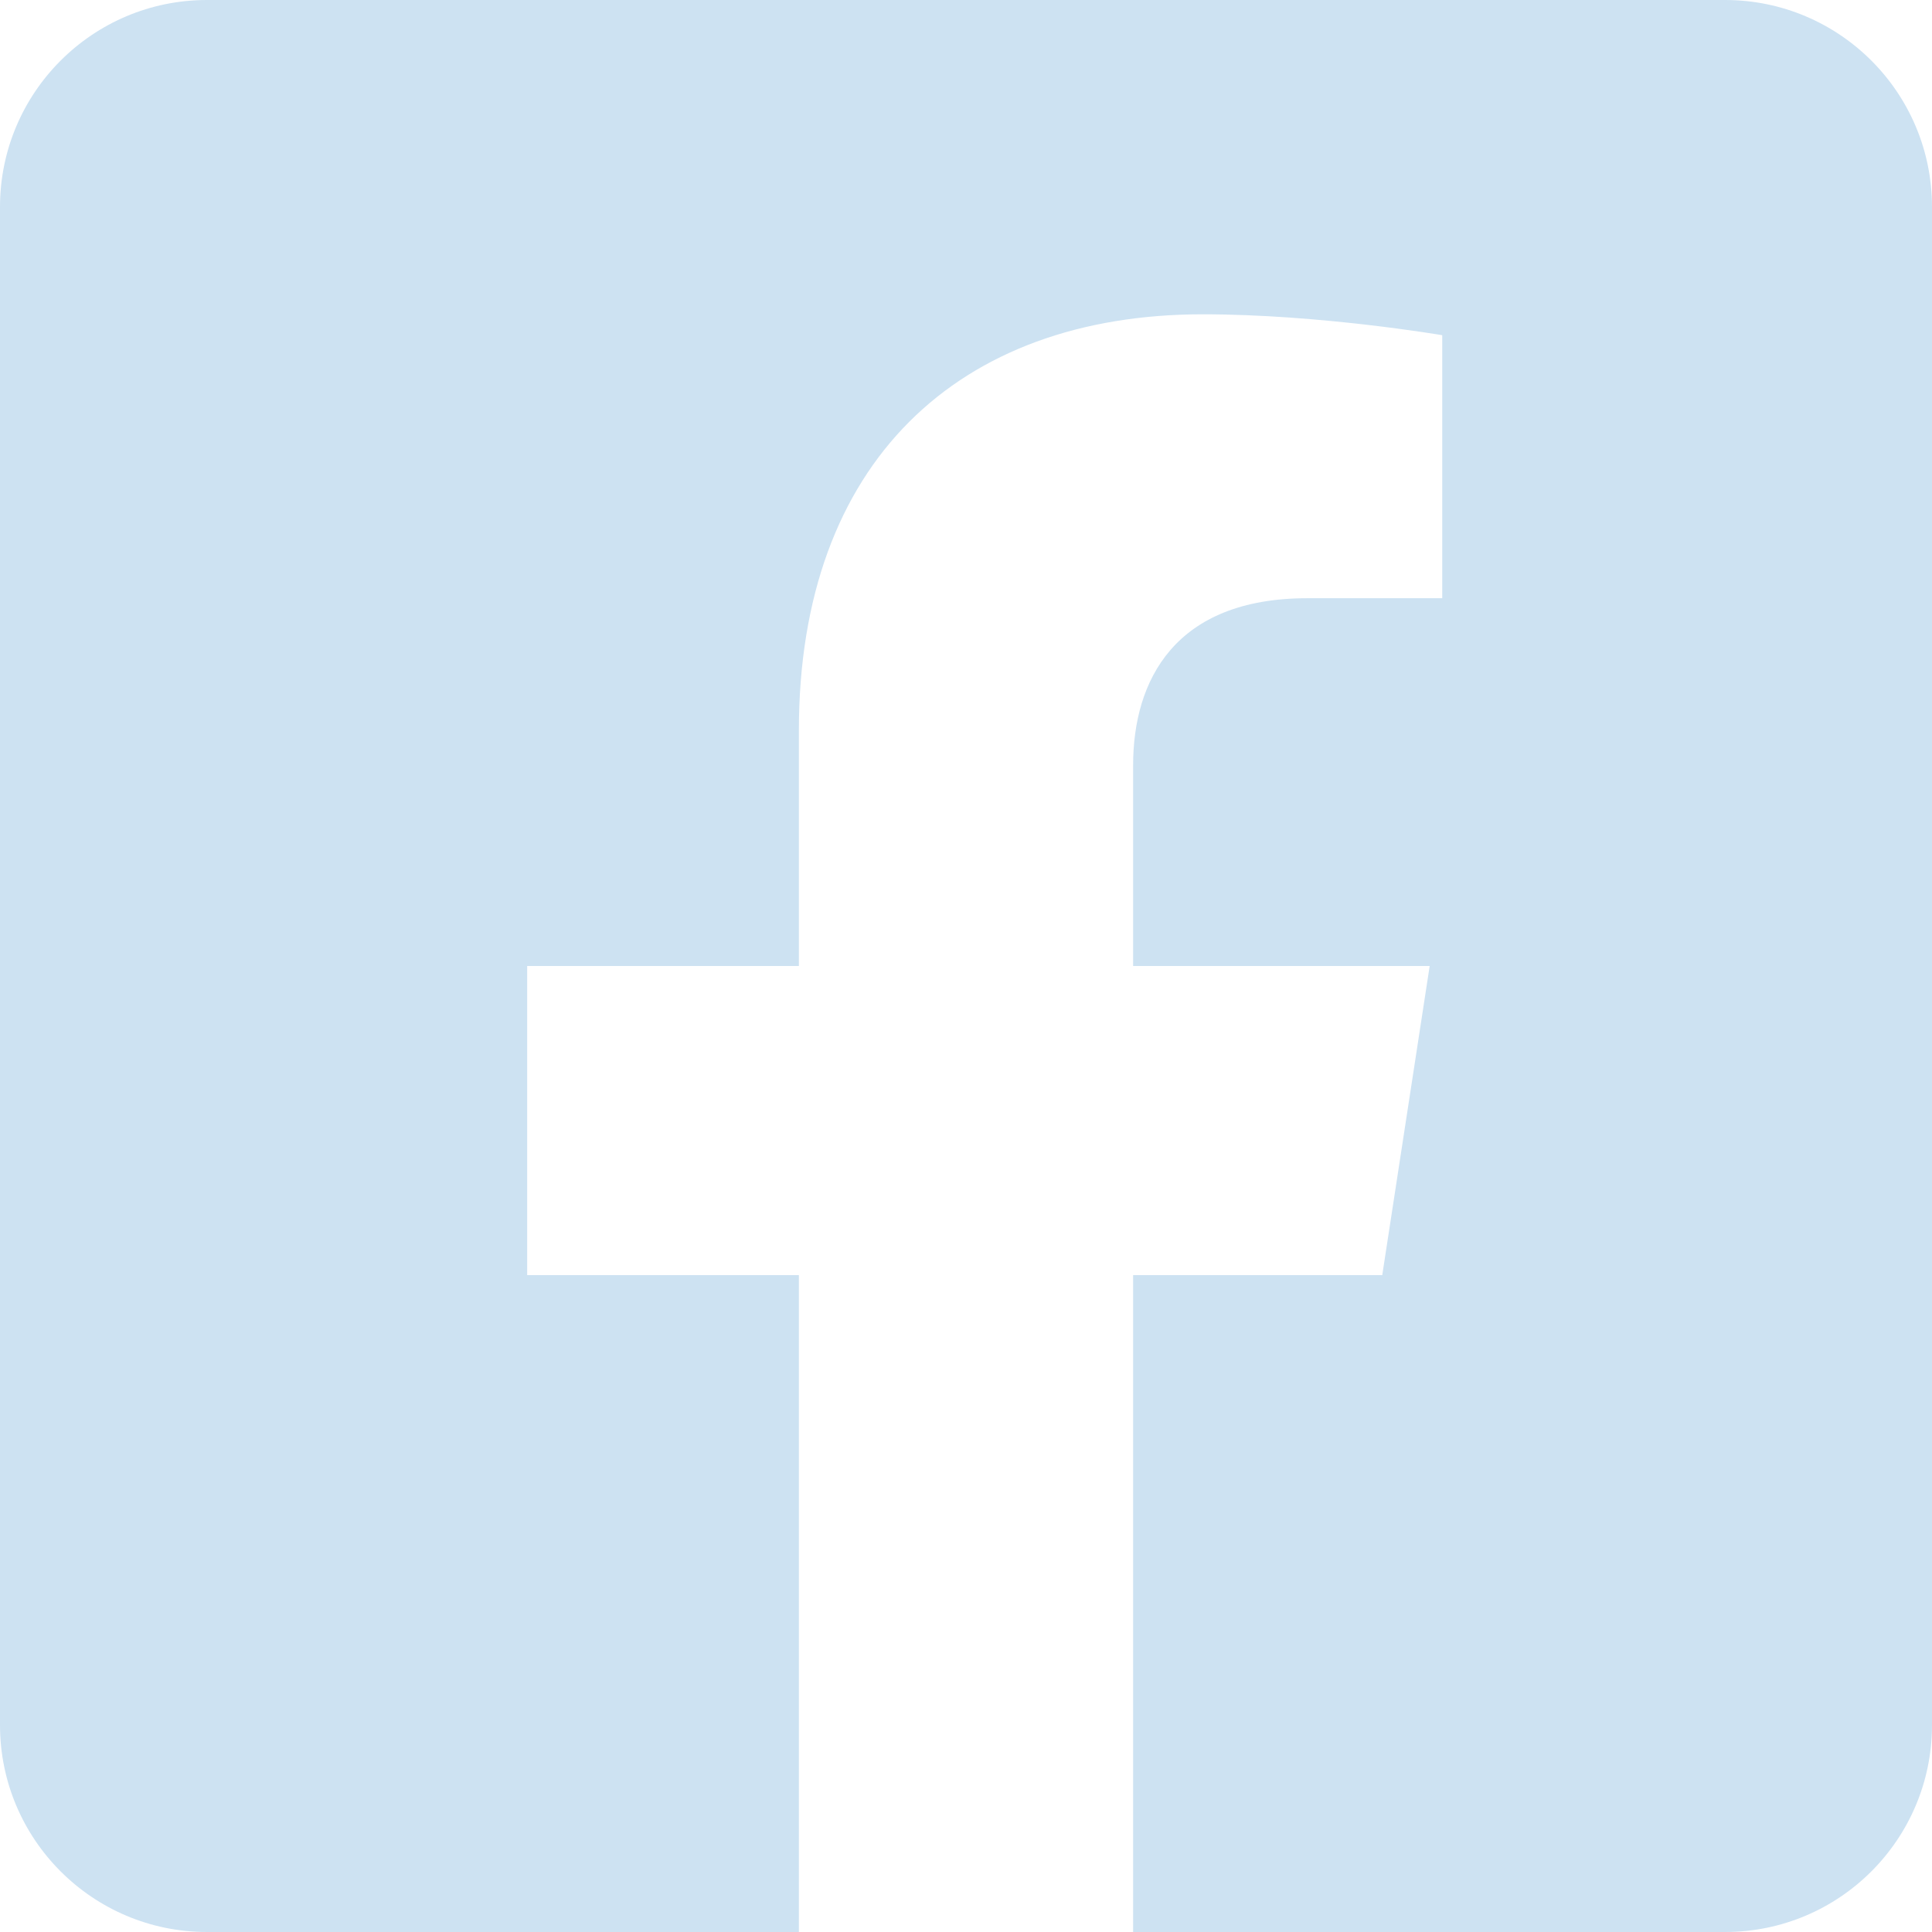 <?xml version="1.0" encoding="UTF-8"?>
<svg width="22px" height="22px" viewBox="0 0 22 22" version="1.1" xmlns="http://www.w3.org/2000/svg" xmlns:xlink="http://www.w3.org/1999/xlink">
    <title>facebook-coral_eyclnd</title>
    <g id="08-Homepage-design" stroke="none" stroke-width="1" fill="none" fill-rule="evenodd">
        <g id="Stitchdata.com_01_NAV-80_A" transform="translate(-1162, -2495)" fill="#CDE2F2" fill-rule="nonzero">
            <g id="FOOTER" transform="translate(0, 2240)">
                <g id="facebook-coral_eyclnd" transform="translate(1162, 255)">
                    <path d="M19.643,0 L2.357,0 C1.055,0 0,1.055 0,2.357 L0,19.643 C0,20.945 1.055,22 2.357,22 L9.097,22 L9.097,14.52 L6.003,14.52 L6.003,11 L9.097,11 L9.097,8.317 C9.097,5.265 10.914,3.579 13.697,3.579 C15.03,3.579 16.423,3.817 16.423,3.817 L16.423,6.812 L14.888,6.812 C13.375,6.812 12.903,7.751 12.903,8.714 L12.903,11 L16.28,11 L15.74,14.52 L12.903,14.52 L12.903,22 L19.643,22 C20.945,22 22,20.945 22,19.643 L22,2.357 C22,1.055 20.945,0 19.643,0 L19.643,0 Z" id="Path"></path>
                </g>
            </g>
        </g>
    </g>
</svg>